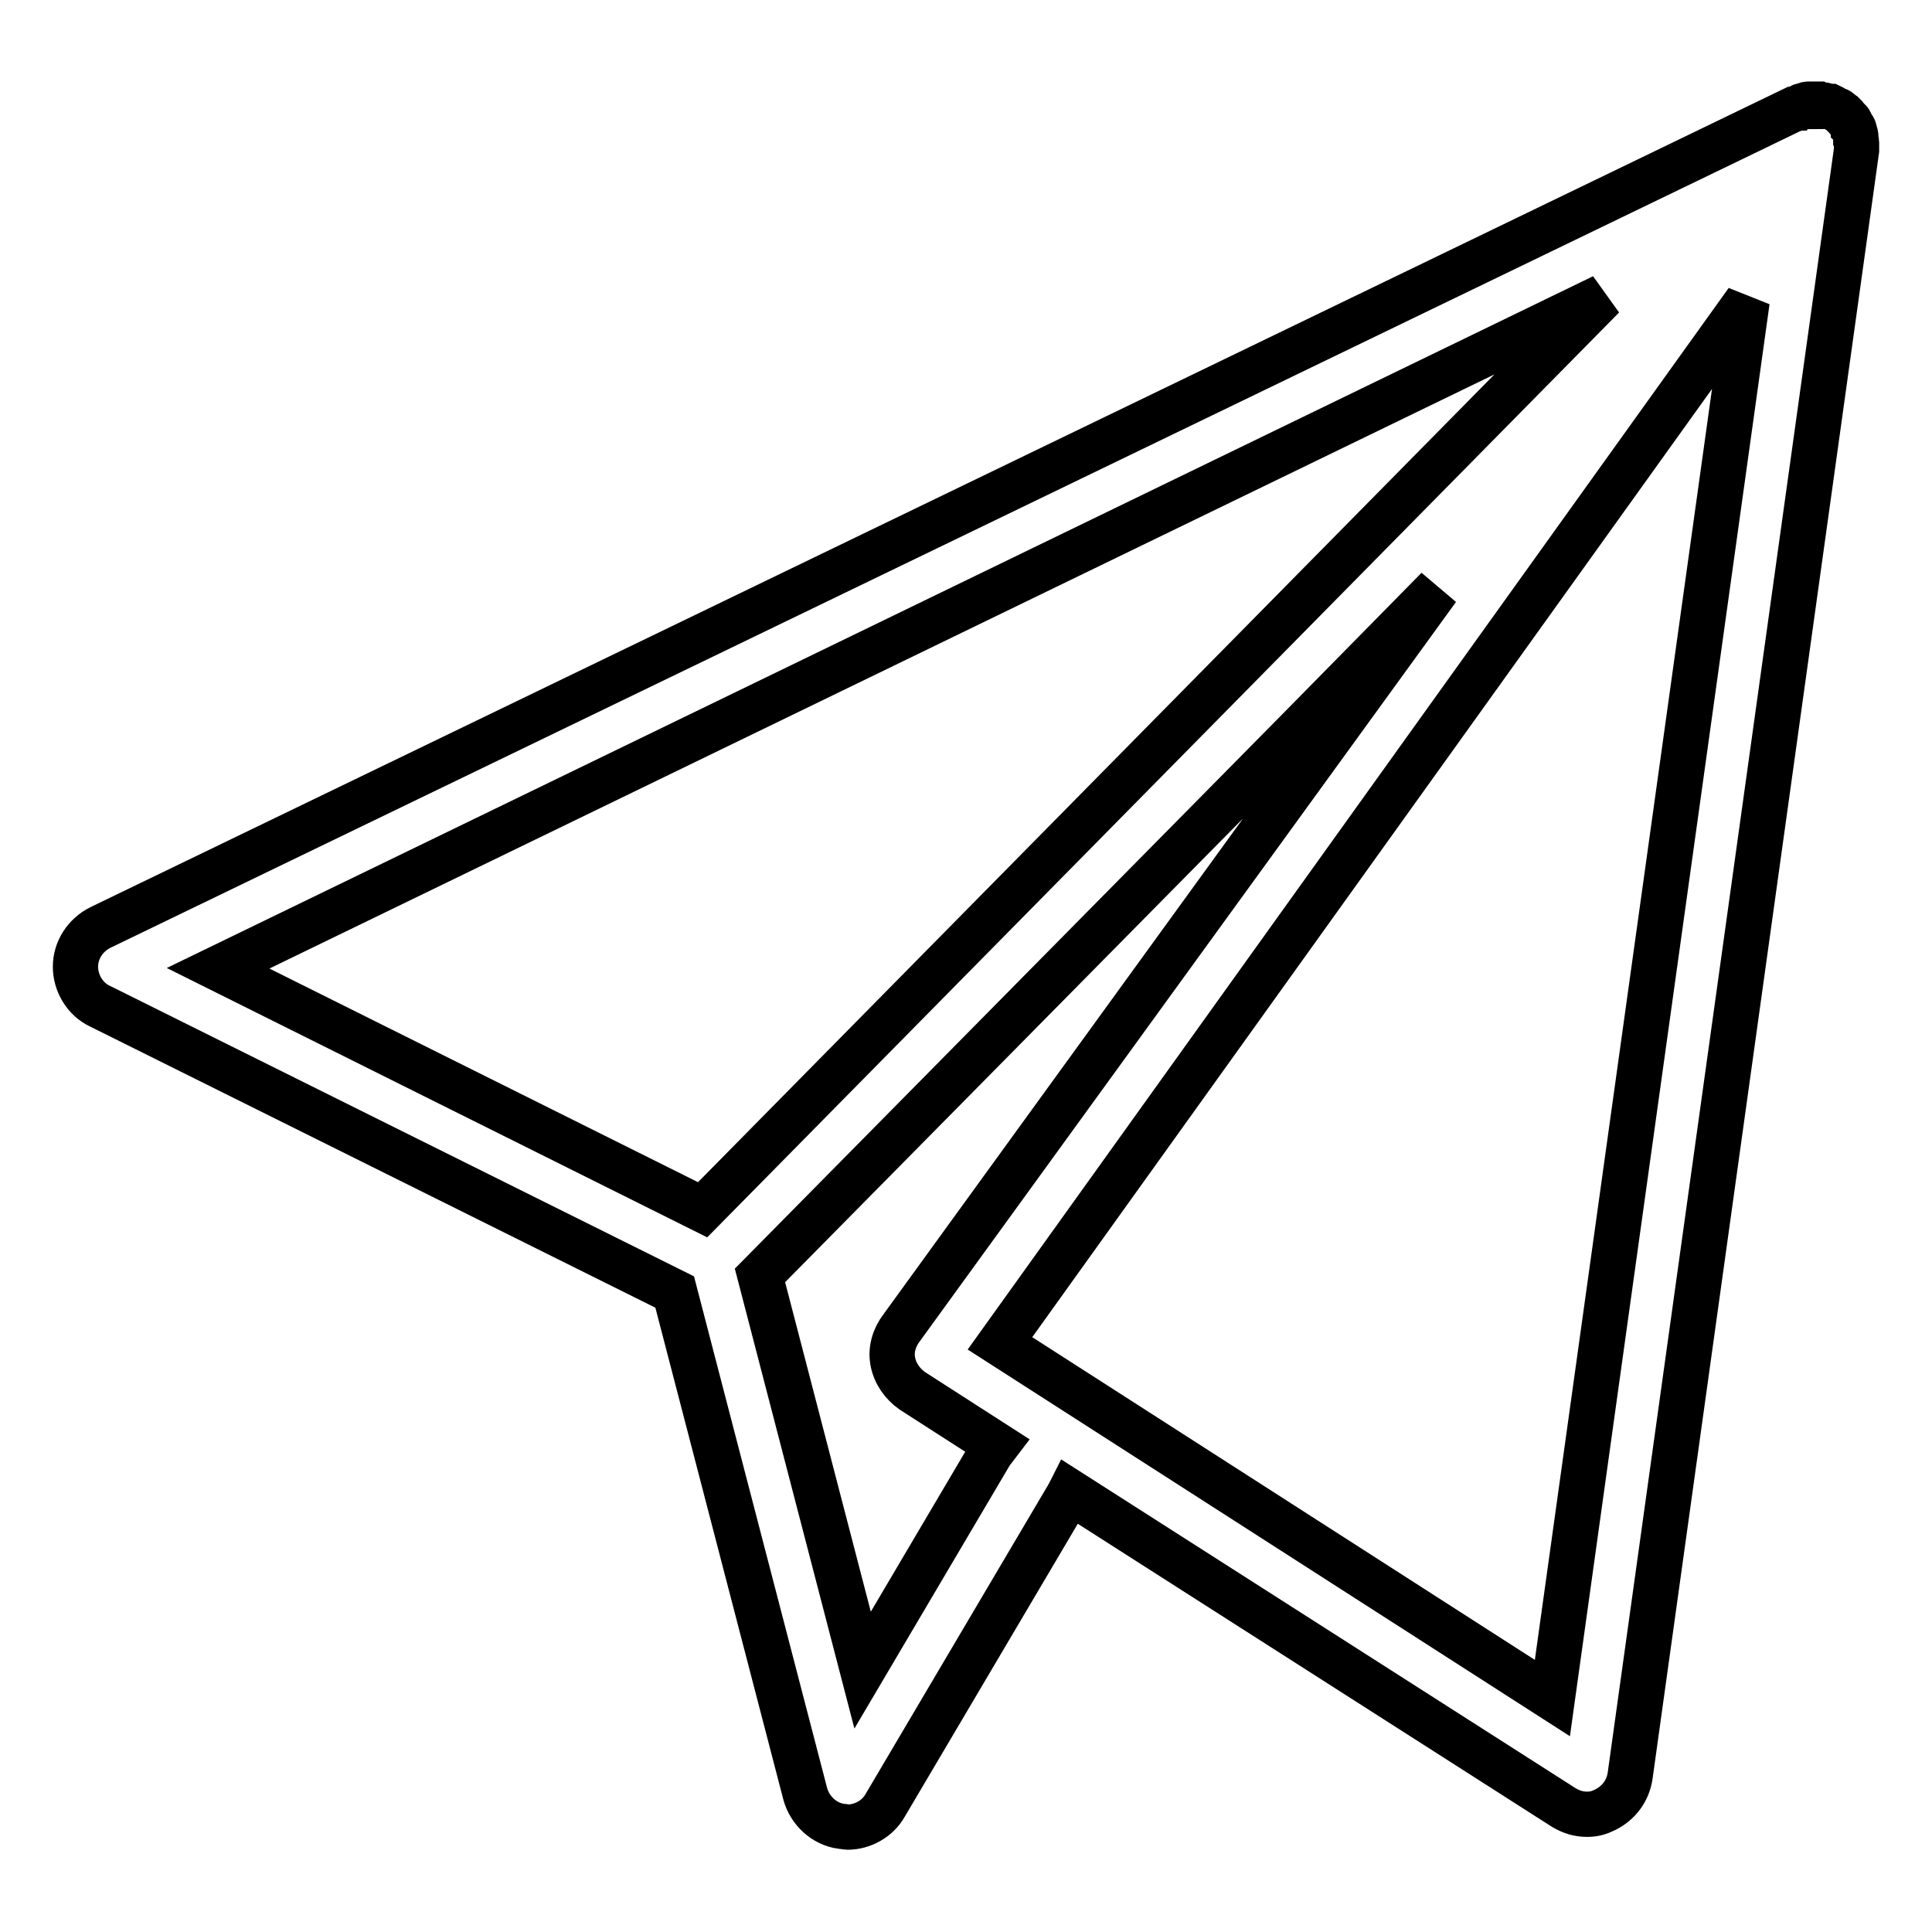 <?xml version="1.0" encoding="utf-8"?>
<!-- Svg Vector Icons : http://www.onlinewebfonts.com/icon -->
<!DOCTYPE svg PUBLIC "-//W3C//DTD SVG 1.1//EN" "http://www.w3.org/Graphics/SVG/1.1/DTD/svg11.dtd">
<svg version="1.1" xmlns="http://www.w3.org/2000/svg" xmlns:xlink="http://www.w3.org/1999/xlink" x="0px" y="0px" viewBox="0 0 256 256" enable-background="new 0 0 256 256" xml:space="preserve">
<g> <path stroke-width="6" fill-opacity="0" stroke="#000000"  d="M246,19.5v-0.3V19c0-0.2,0-0.3-0.1-0.5v-0.3V18c0-0.2-0.1-0.3-0.1-0.4c0-0.1-0.1-0.3-0.1-0.4 s-0.1-0.2-0.1-0.2c0-0.1-0.1-0.2-0.2-0.3c-0.1-0.1-0.2-0.3-0.2-0.4c0-0.1-0.1-0.2-0.1-0.2s0-0.1-0.1-0.1l-0.1-0.1 c-0.1-0.2-0.3-0.3-0.4-0.5l-0.1-0.1l-0.1-0.1c-0.2-0.1-0.3-0.3-0.5-0.4c-0.1-0.1-0.2-0.2-0.3-0.2h-0.1c-0.2-0.1-0.3-0.2-0.5-0.3 c-0.1-0.1-0.2-0.1-0.4-0.2h-0.1h-0.1c-0.1,0-0.2-0.1-0.3-0.1H242c-0.1,0-0.2-0.1-0.4-0.1h-0.2c-0.1,0-0.2,0-0.4-0.1h-1.4 c-0.1,0-0.2,0-0.3,0.1c-0.1,0-0.2,0-0.4,0.1c-0.1,0-0.2,0-0.2,0.1c-0.1,0-0.2,0.1-0.3,0.1s-0.1,0-0.2,0.1c-0.1,0-0.2,0.1-0.3,0.1 c-0.1,0-0.1,0.1-0.2,0.1h-0.1L13.3,122.9c-2,1-3.3,3-3.3,5.2c0,2.2,1.3,4.3,3.2,5.2l76.2,37.9l17.3,66.5c0.6,2.2,2.5,4,4.8,4.3 c0.3,0,0.6,0.1,0.8,0.1c2,0,4-1.1,5-2.9l24.1-40.8c0.1-0.2,0.3-0.5,0.4-0.7l65.4,41.8c1,0.6,2,0.9,3.1,0.9c0.9,0,1.6-0.2,2.4-0.6 c1.8-0.9,3-2.5,3.3-4.5l30-215.4v-0.2V19.5L246,19.5z M212.4,39.3l-119.3,121l-64.2-32L212.4,39.3z M131.3,192.5l-17,28.8 L100.7,169l71.1-72l18.7-19l-71,97.9c-1,1.3-1.5,2.9-1.2,4.5c0.3,1.6,1.3,3,2.6,3.9l11.2,7.2C131.8,191.9,131.5,192.2,131.3,192.5 L131.3,192.5z M205.7,225L132.5,178l99-138.1L205.7,225L205.7,225z"/></g>
</svg>